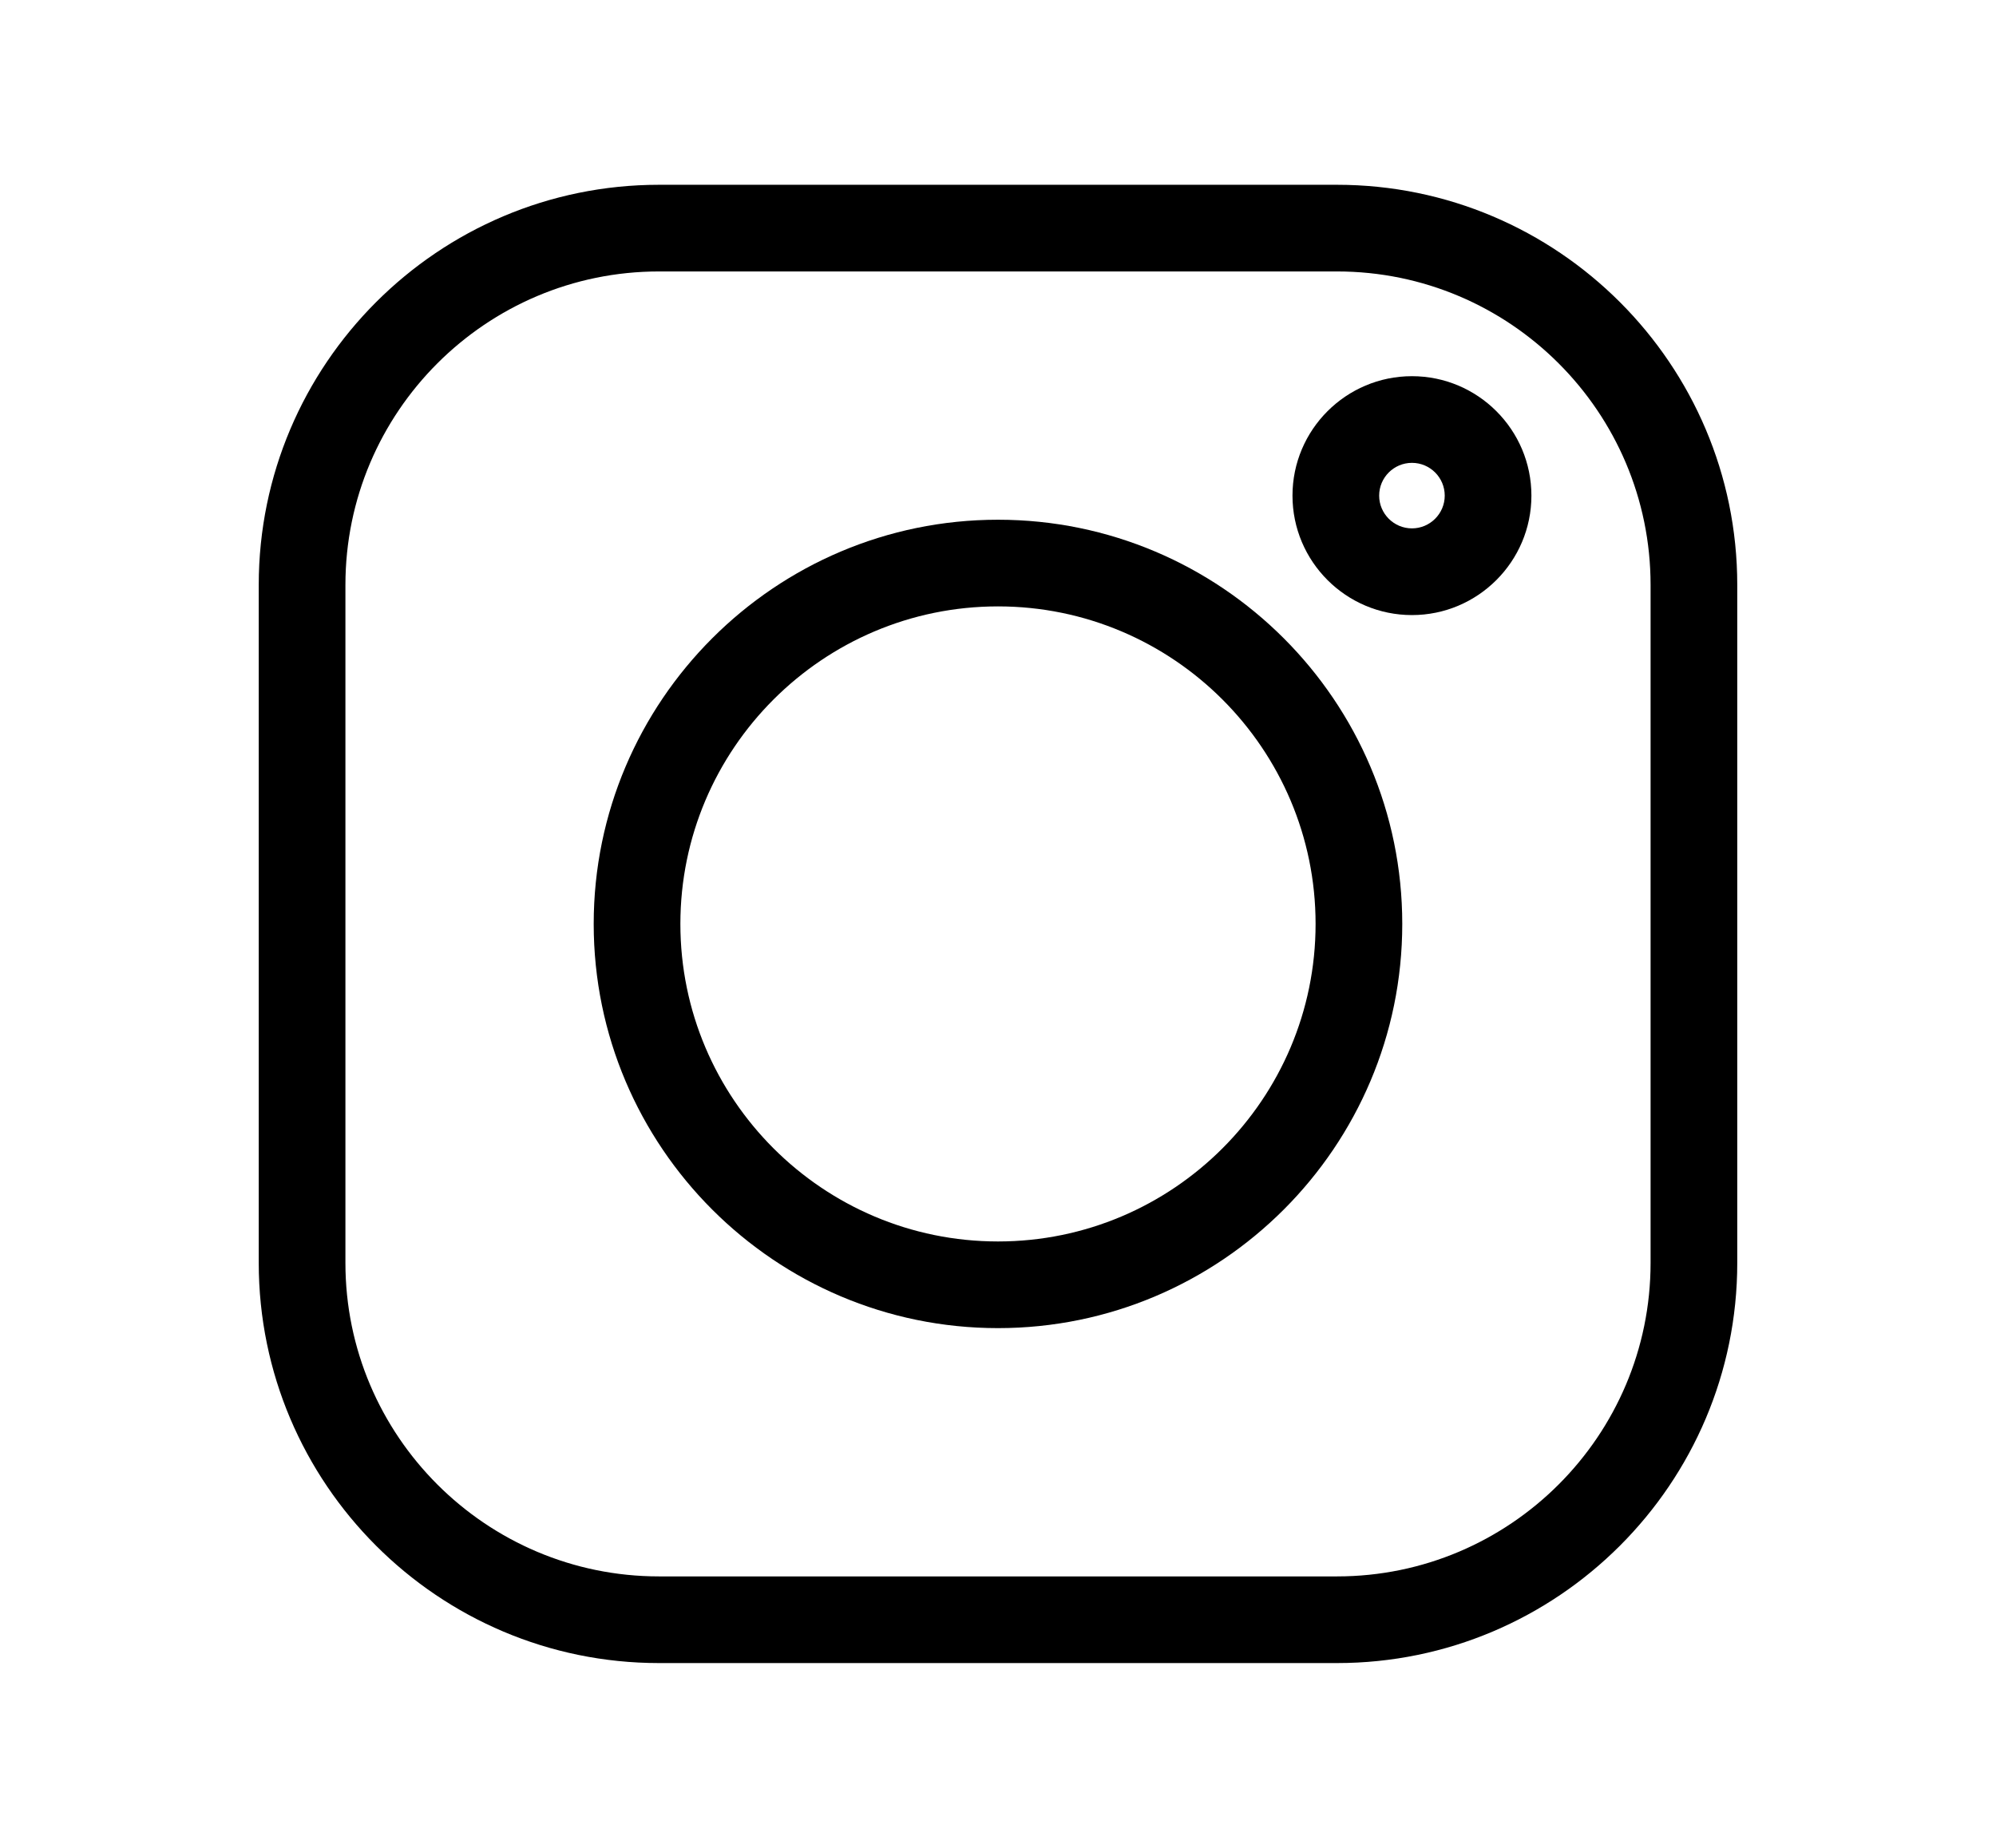 <?xml version="1.0" encoding="UTF-8"?> <svg xmlns="http://www.w3.org/2000/svg" width="54" height="50" viewBox="0 0 54 50" fill="none"> <path d="M36.172 5H17.828C11.857 5 7 9.857 7 15.828V34.173C7 40.143 11.857 45 17.828 45H36.173C42.143 45 47 40.143 47 34.173V15.828C47 9.857 42.143 5 36.172 5V5ZM44.655 34.173C44.655 38.85 40.85 42.655 36.172 42.655H17.828C13.15 42.655 9.345 38.85 9.345 34.173V15.828C9.345 11.15 13.15 7.345 17.828 7.345H36.173C40.85 7.345 44.655 11.15 44.655 15.828V34.173Z" fill="black"></path> <path d="M27 14.063C20.969 14.063 16.062 18.969 16.062 25C16.062 31.031 20.969 35.937 27 35.937C33.031 35.937 37.937 31.031 37.937 25C37.937 18.969 33.031 14.063 27 14.063V14.063ZM27 33.592C22.262 33.592 18.407 29.738 18.407 25C18.407 20.263 22.262 16.408 27 16.408C31.738 16.408 35.592 20.263 35.592 25C35.592 29.738 31.738 33.592 27 33.592V33.592Z" fill="black"></path> <path d="M38.199 10.179C36.416 10.179 34.967 11.629 34.967 13.411C34.967 15.193 36.416 16.643 38.199 16.643C39.981 16.643 41.431 15.193 41.431 13.411C41.431 11.628 39.981 10.179 38.199 10.179ZM38.199 14.297C37.71 14.297 37.312 13.899 37.312 13.411C37.312 12.921 37.71 12.524 38.199 12.524C38.688 12.524 39.086 12.921 39.086 13.411C39.086 13.899 38.688 14.297 38.199 14.297Z" fill="black"></path> </svg> 
